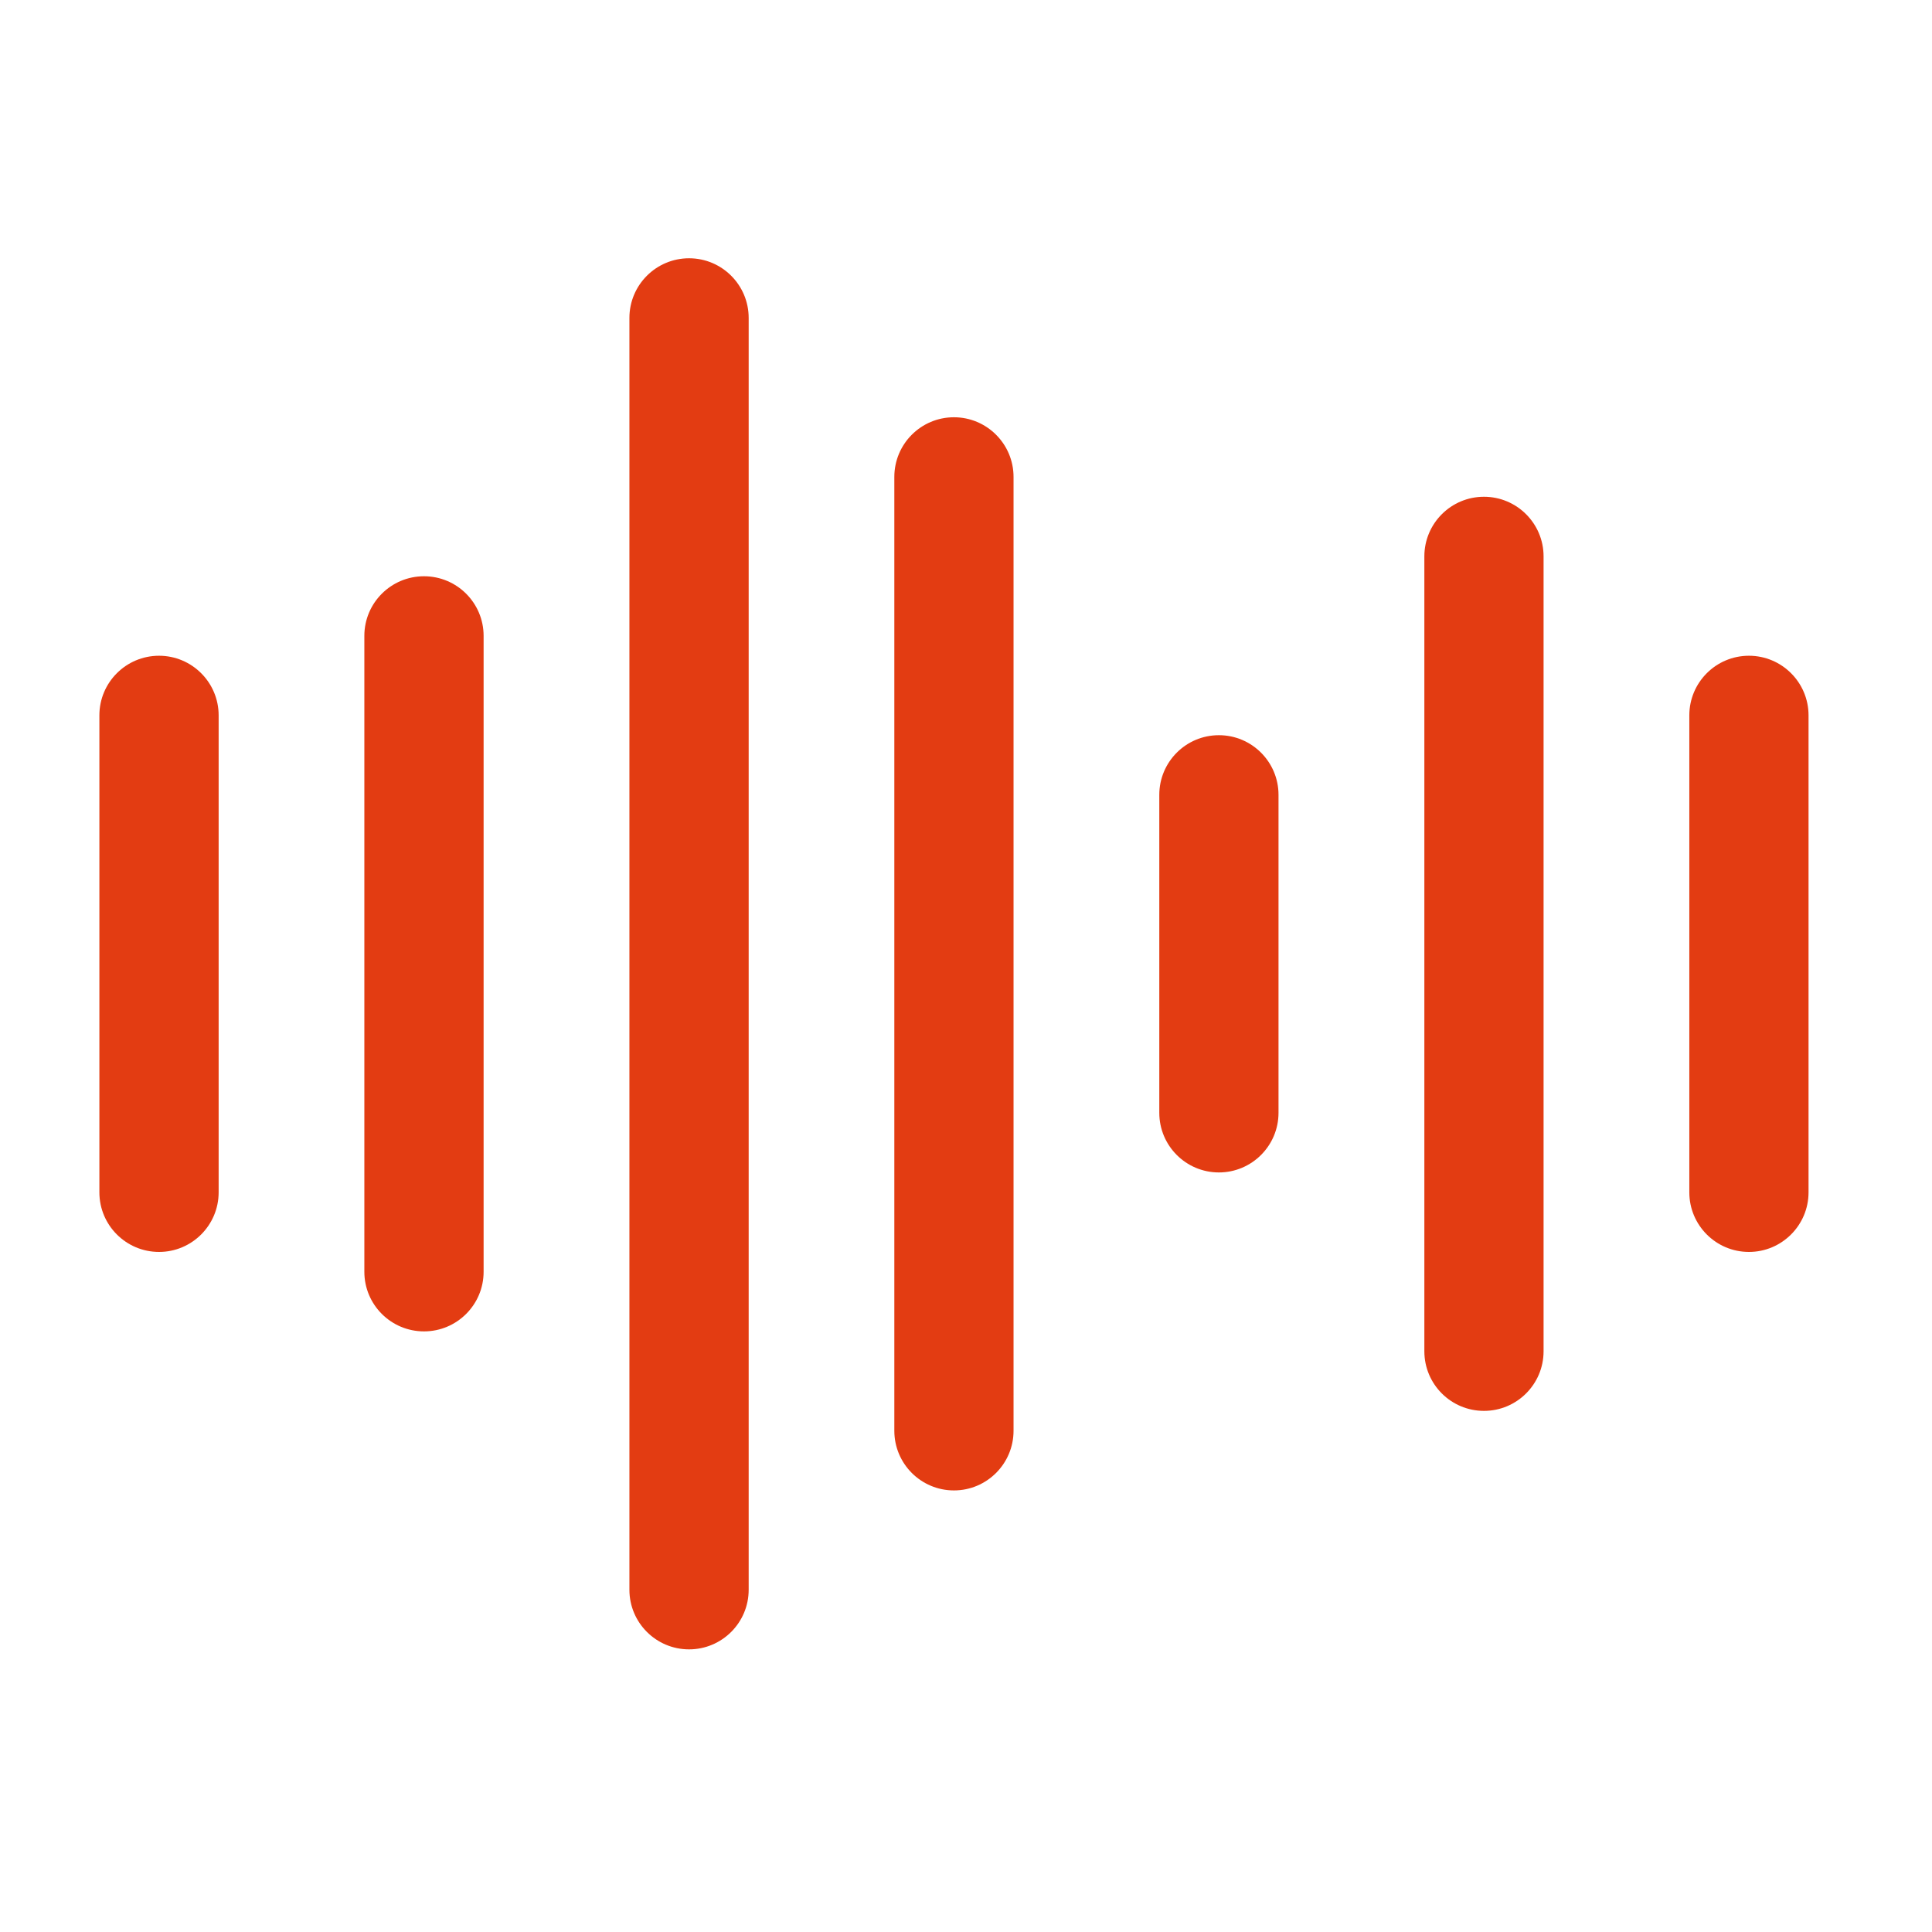 <svg width="41" height="41" viewBox="0 0 41 41" fill="none" xmlns="http://www.w3.org/2000/svg">
<path d="M37.115 26.568C36.416 26.568 35.85 26.001 35.85 25.303V15.181C35.85 14.483 36.416 13.916 37.115 13.916C37.813 13.916 38.38 14.483 38.38 15.181V25.303C38.38 26.001 37.813 26.568 37.115 26.568Z" fill="#E33C12"/>
<path d="M31.492 29.941C30.793 29.941 30.227 29.375 30.227 28.676V11.807C30.227 11.109 30.793 10.542 31.492 10.542C32.19 10.542 32.757 11.109 32.757 11.807V28.676C32.757 29.375 32.19 29.941 31.492 29.941Z" fill="#E33C12"/>
<path d="M25.867 24.881C25.168 24.881 24.602 24.314 24.602 23.615V16.868C24.602 16.169 25.168 15.602 25.867 15.602C26.565 15.602 27.132 16.169 27.132 16.868V23.615C27.132 24.314 26.565 24.881 25.867 24.881Z" fill="#E33C12"/>
<path d="M20.244 31.629C19.545 31.629 18.979 31.062 18.979 30.363V10.121C18.979 9.422 19.545 8.855 20.244 8.855C20.942 8.855 21.509 9.422 21.509 10.121V30.363C21.509 31.062 20.942 31.629 20.244 31.629Z" fill="#E33C12"/>
<path d="M14.623 35.002C13.924 35.002 13.357 34.436 13.357 33.737V6.747C13.357 6.048 13.924 5.481 14.623 5.481C15.321 5.481 15.888 6.048 15.888 6.747V33.737C15.888 34.436 15.321 35.002 14.623 35.002Z" fill="#E33C12"/>
<path d="M8.998 28.254C8.299 28.254 7.732 27.688 7.732 26.989V13.494C7.732 12.795 8.299 12.229 8.998 12.229C9.696 12.229 10.263 12.795 10.263 13.494V26.989C10.263 27.688 9.696 28.254 8.998 28.254Z" fill="#E33C12"/>
<path d="M3.375 26.568C2.676 26.568 2.109 26.001 2.109 25.303V15.181C2.109 14.483 2.676 13.916 3.375 13.916C4.073 13.916 4.64 14.483 4.64 15.181V25.303C4.64 26.001 4.073 26.568 3.375 26.568Z" fill="#E33C12"/>
</svg>
